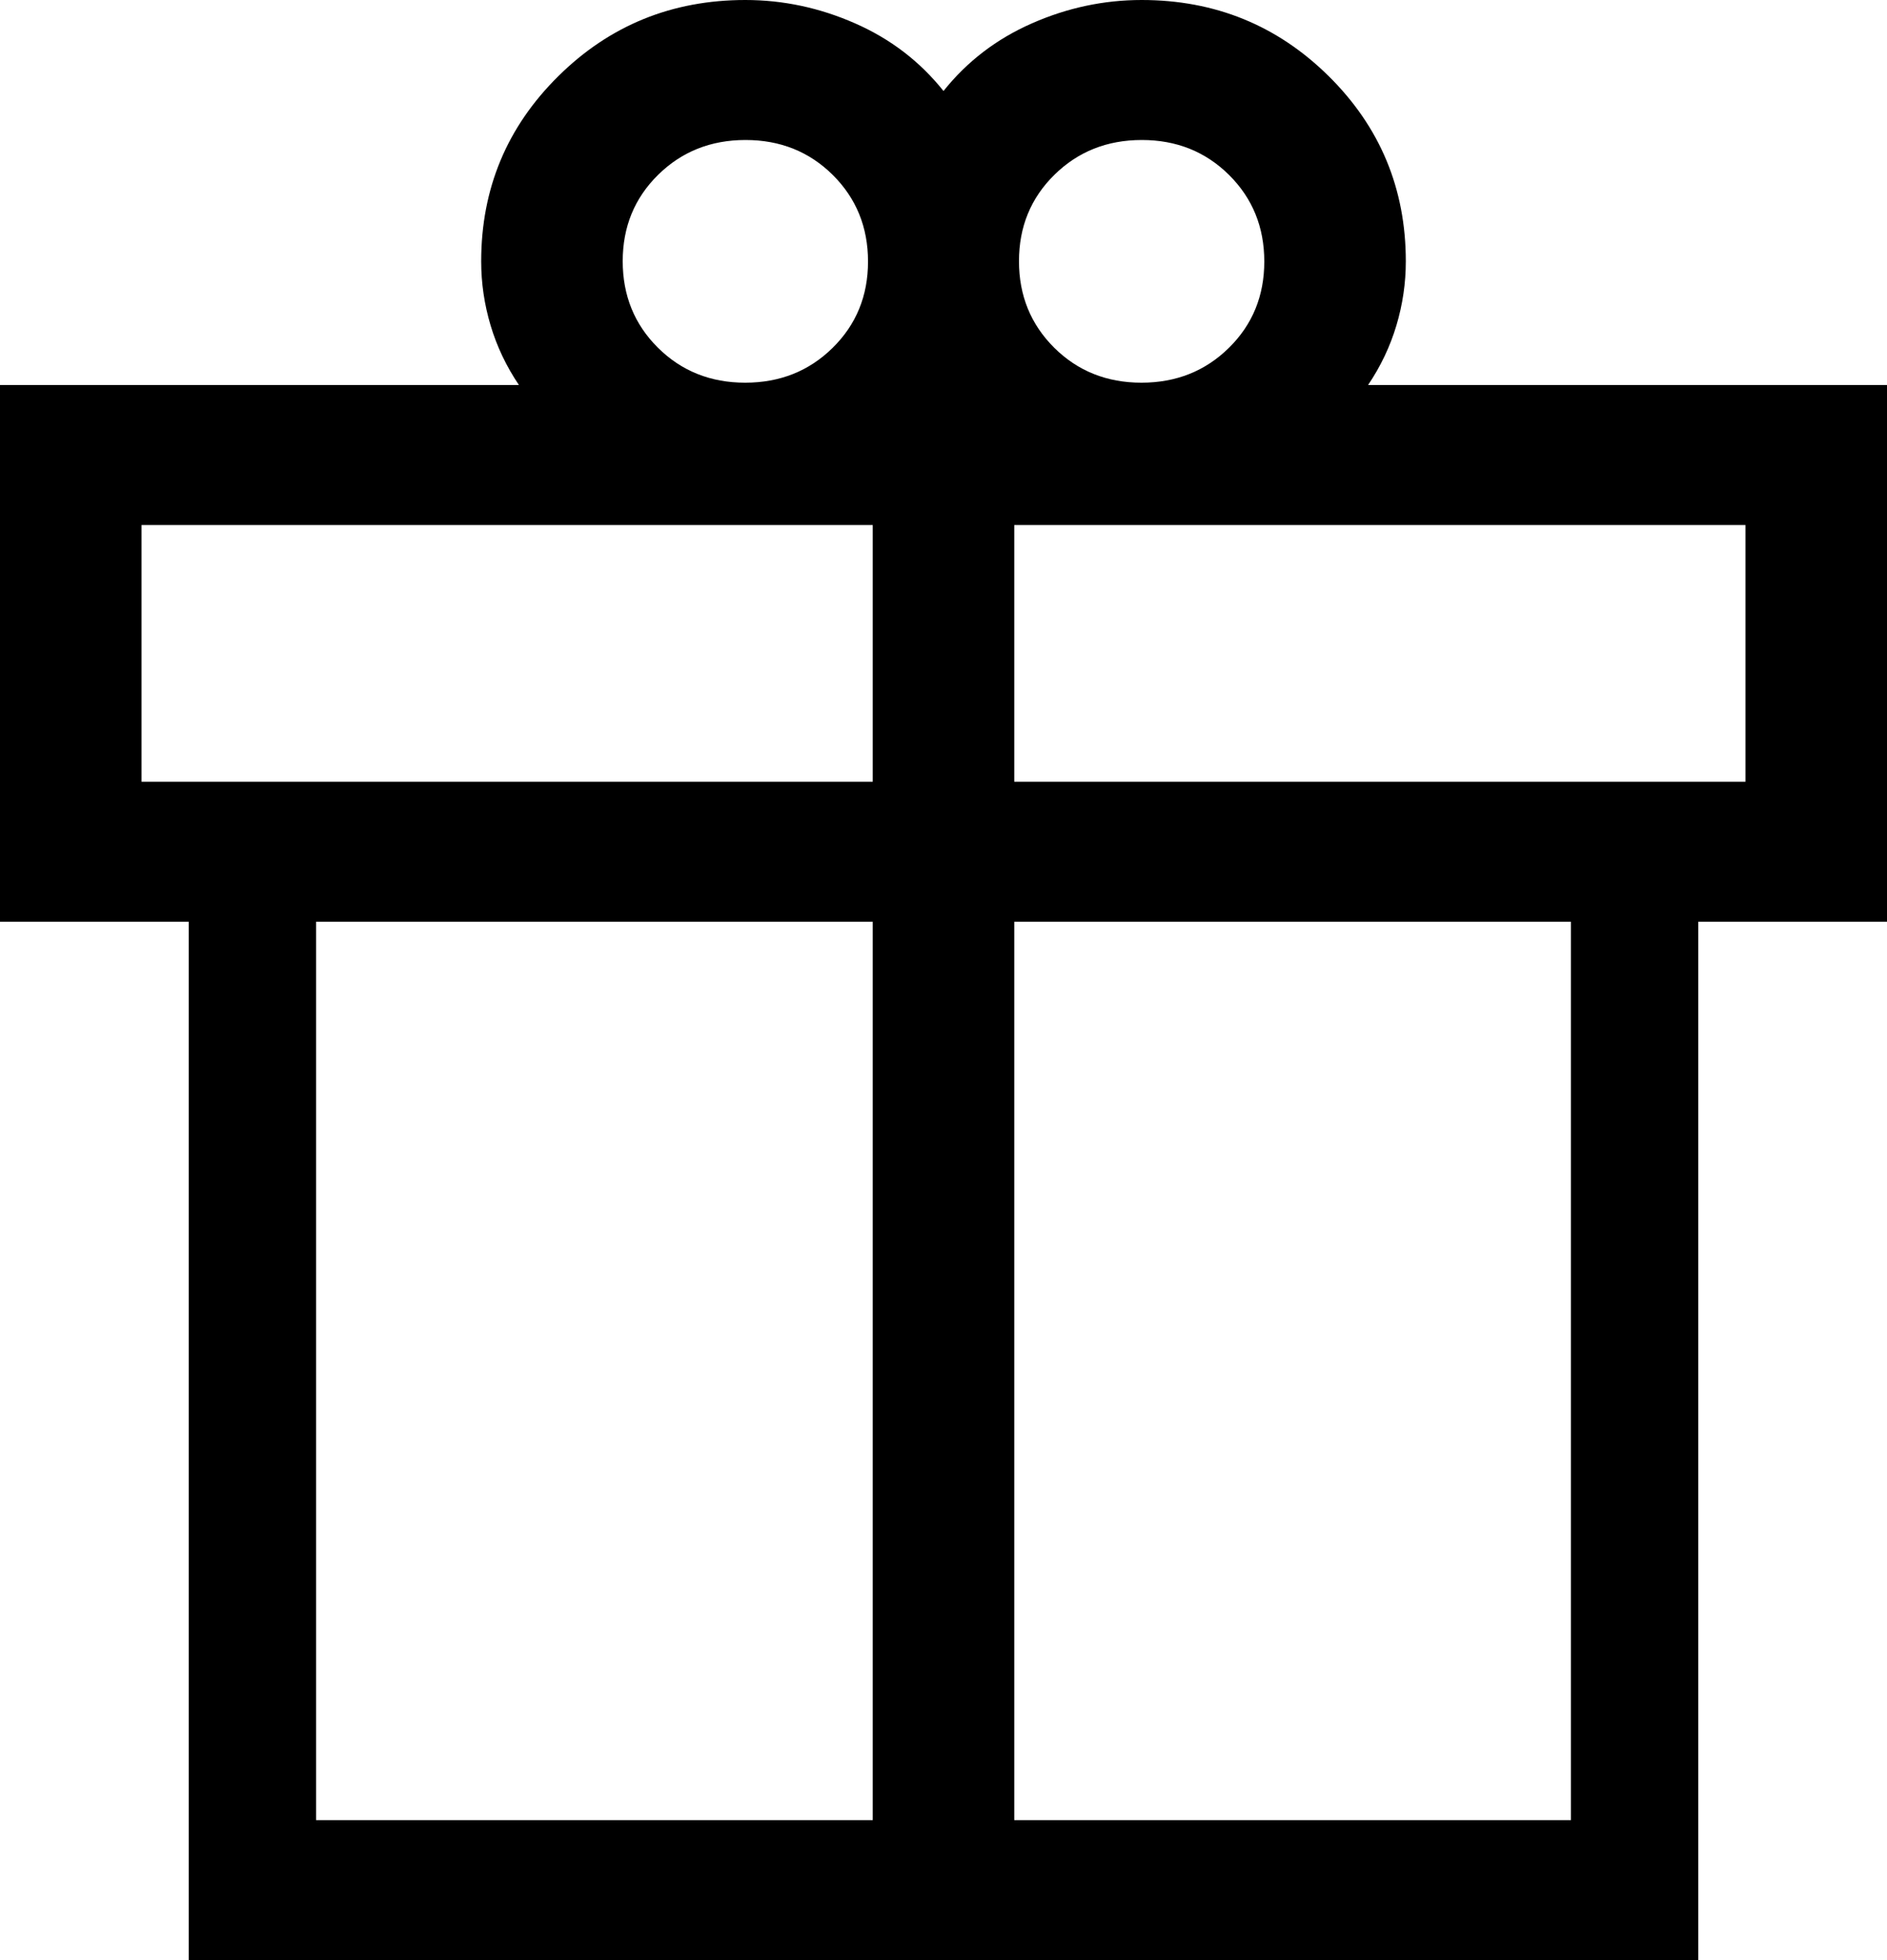 <svg width="52" height="54" viewBox="0 0 52 54" fill="none" xmlns="http://www.w3.org/2000/svg">
<path d="M5.2 54V25.393H0V10.607H14.3C13.953 10.093 13.693 9.546 13.52 8.968C13.347 8.389 13.26 7.8 13.26 7.2C13.26 5.2 13.968 3.5 15.384 2.1C16.799 0.7 18.518 0 20.54 0C21.58 0 22.587 0.214 23.562 0.643C24.538 1.071 25.35 1.693 26 2.507C26.65 1.693 27.462 1.071 28.438 0.643C29.413 0.214 30.42 0 31.46 0C33.482 0 35.201 0.7 36.617 2.1C38.032 3.5 38.74 5.2 38.74 7.2C38.74 7.8 38.653 8.389 38.48 8.968C38.307 9.546 38.047 10.093 37.7 10.607H52V25.393H46.8V54H5.2ZM31.465 3.857C30.508 3.857 29.705 4.177 29.055 4.817C28.405 5.457 28.08 6.25 28.08 7.196C28.08 8.141 28.404 8.936 29.05 9.579C29.697 10.221 30.499 10.543 31.455 10.543C32.412 10.543 33.215 10.223 33.865 9.583C34.515 8.943 34.84 8.15 34.84 7.205C34.84 6.259 34.517 5.464 33.87 4.821C33.223 4.179 32.421 3.857 31.465 3.857ZM17.16 7.196C17.16 8.141 17.483 8.936 18.13 9.579C18.777 10.221 19.579 10.543 20.535 10.543C21.492 10.543 22.295 10.223 22.945 9.583C23.595 8.943 23.92 8.15 23.92 7.205C23.92 6.259 23.596 5.464 22.95 4.821C22.303 4.179 21.501 3.857 20.544 3.857C19.588 3.857 18.785 4.177 18.135 4.817C17.485 5.457 17.16 6.25 17.16 7.196ZM3.9 14.464V21.536H24.05V14.464H3.9ZM24.05 50.143V25.393H8.71V50.143H24.05ZM27.95 50.143H43.29V25.393H27.95V50.143ZM48.1 21.536V14.464H27.95V21.536H48.1Z" fill="black"/>
</svg>
